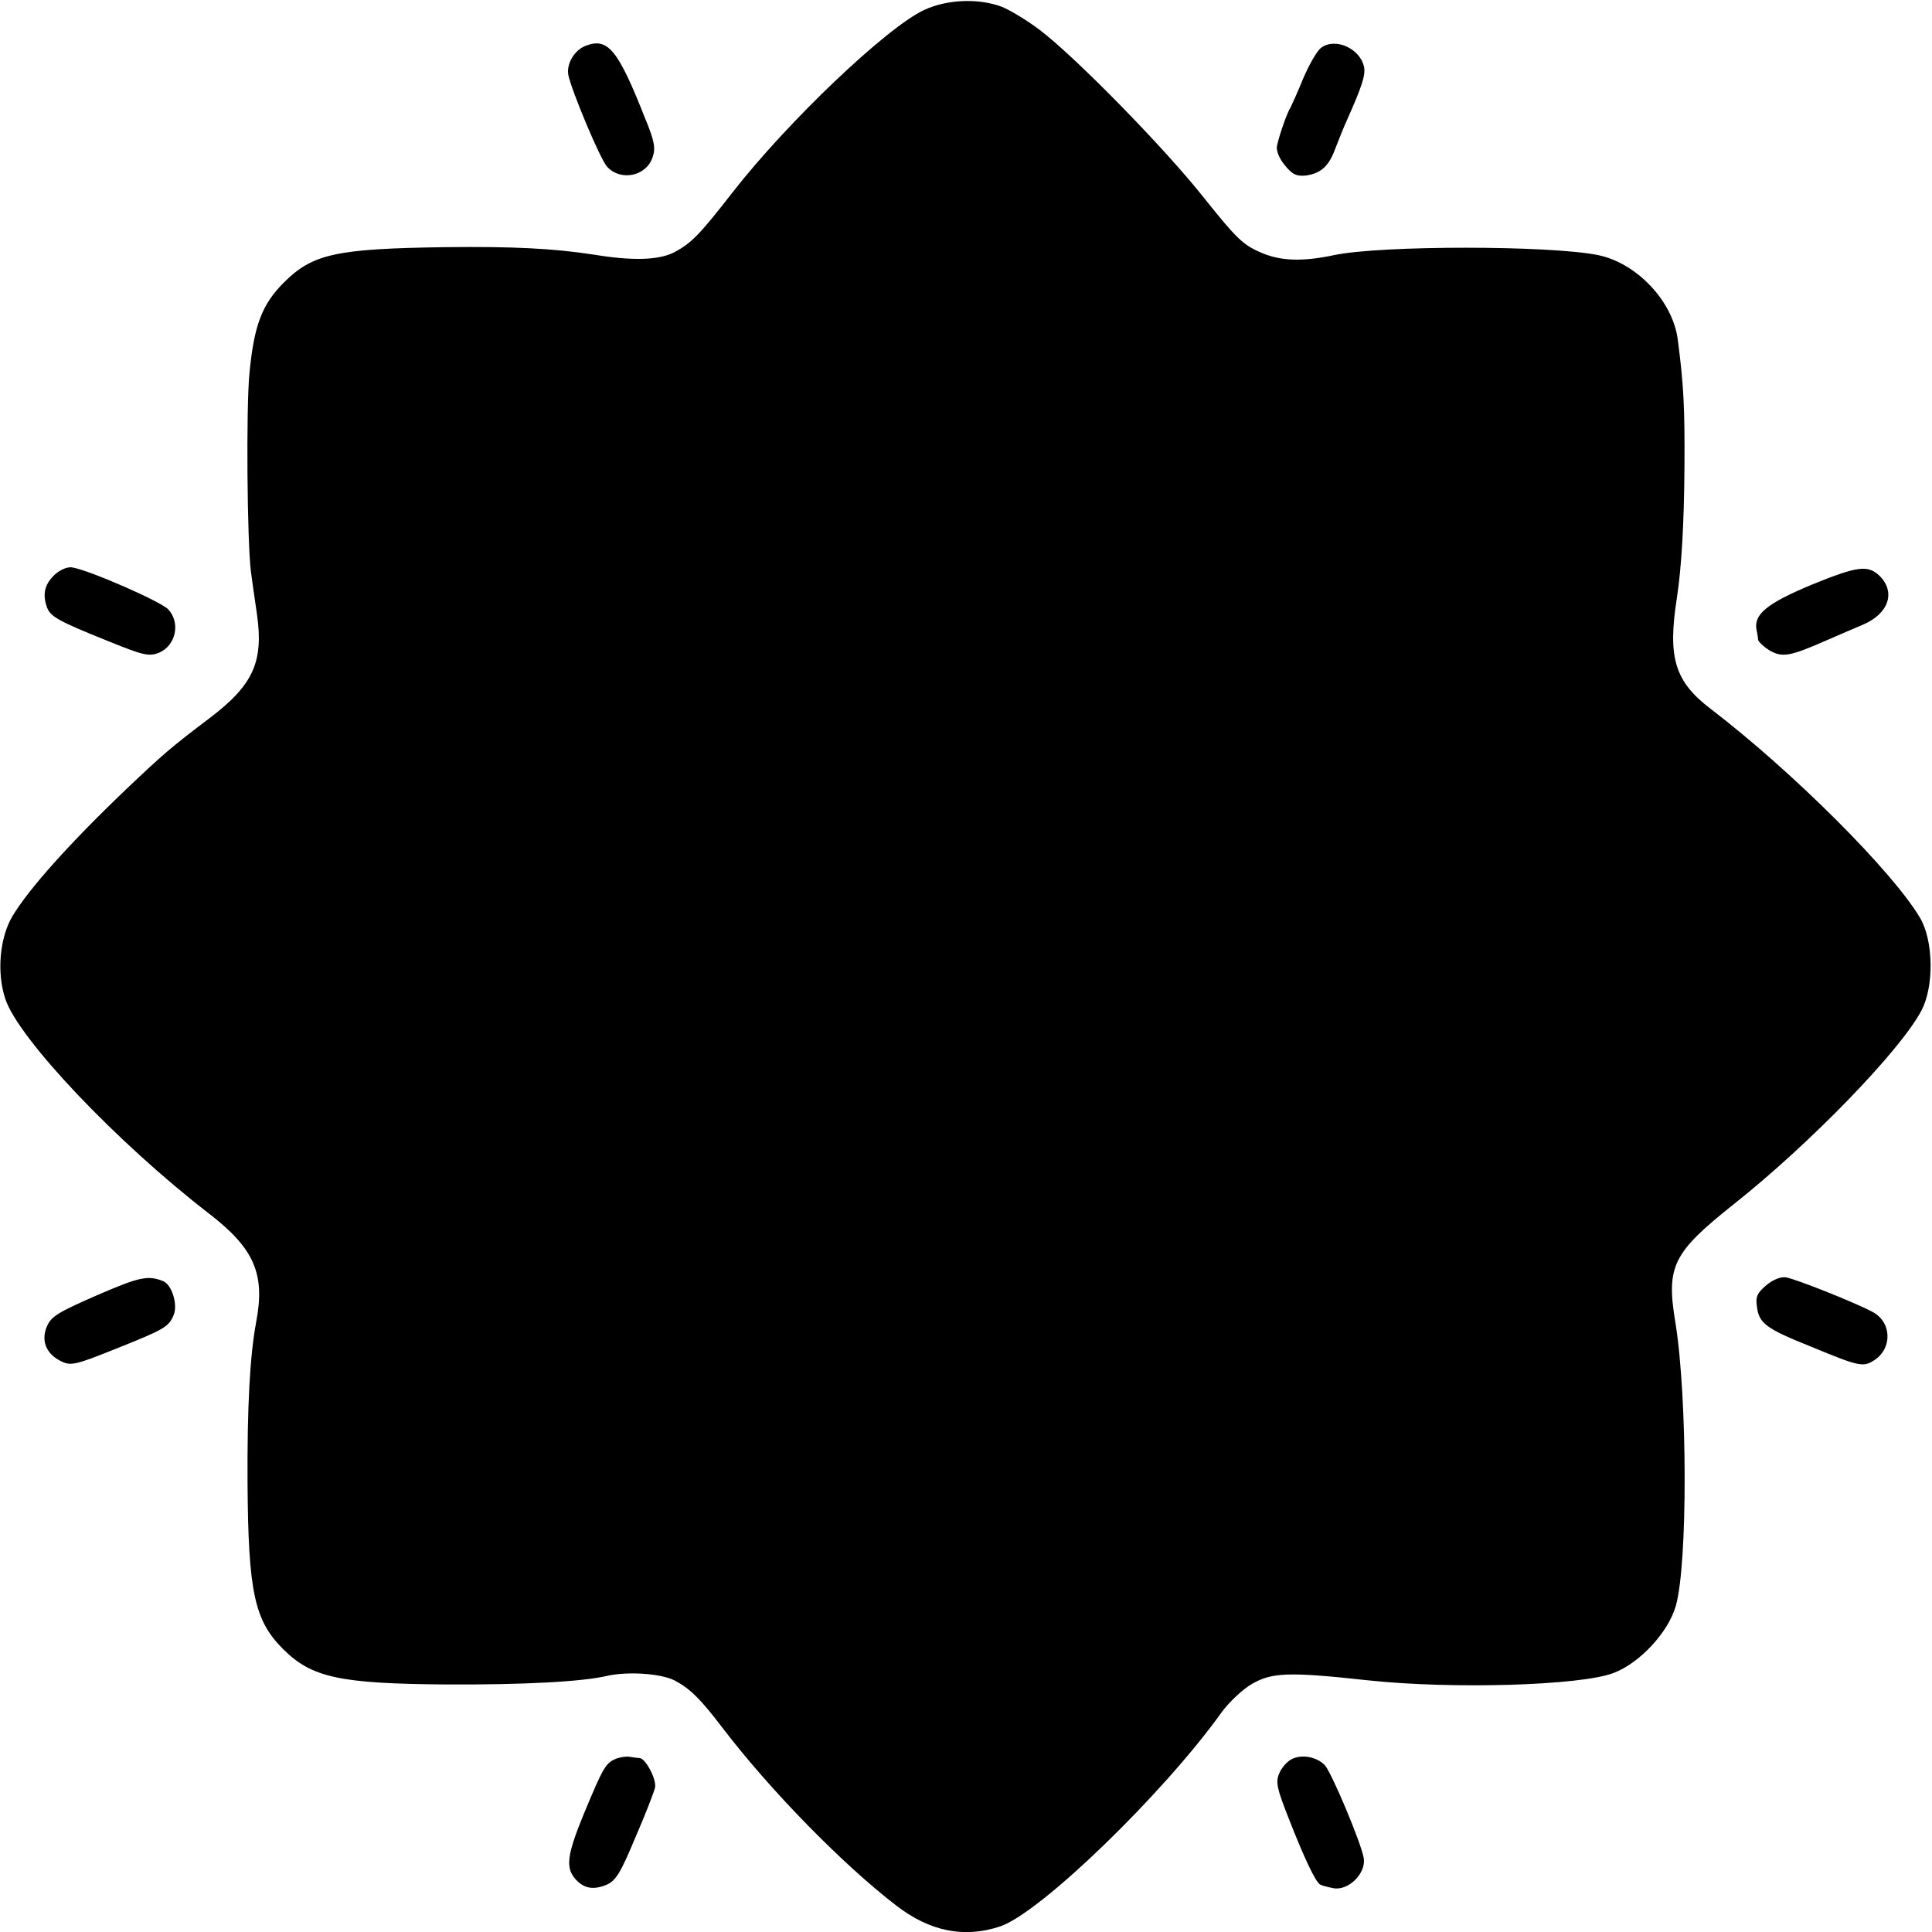 <?xml version="1.0" standalone="no"?>
<!DOCTYPE svg PUBLIC "-//W3C//DTD SVG 20010904//EN"
 "http://www.w3.org/TR/2001/REC-SVG-20010904/DTD/svg10.dtd">
<svg version="1.0" xmlns="http://www.w3.org/2000/svg"
 width="512pt" height="512pt" viewBox="0 0 512 512"
 preserveAspectRatio="xMidYMid meet">
<g transform="translate(0,512) scale(0.1,-0.1)"
fill="#000000" stroke="none">
<path d="M2450 5094 c-100 -46 -363 -297 -508 -483 -88 -113 -109 -135 -156
-160 -40 -20 -107 -23 -211 -6 -110 17 -217 22 -395 20 -291 -4 -352 -18 -428
-94 -58 -58 -79 -114 -91 -241 -9 -94 -6 -447 4 -525 3 -22 10 -73 16 -113 18
-127 -10 -188 -128 -277 -98 -74 -120 -93 -217 -185 -151 -144 -260 -266 -303
-338 -34 -57 -42 -150 -19 -219 35 -106 296 -381 541 -570 119 -92 148 -159
124 -286 -17 -91 -24 -226 -23 -427 2 -289 18 -364 94 -440 76 -76 150 -92
435 -94 199 -1 358 7 425 23 55 12 141 6 177 -12 42 -22 69 -49 127 -125 125
-164 317 -361 460 -471 90 -70 182 -88 277 -56 106 36 431 350 587 568 19 26
54 59 79 74 54 31 97 33 308 10 223 -24 562 -14 650 19 70 26 146 108 166 178
32 111 31 554 -1 751 -25 150 -7 185 155 314 203 161 442 408 497 513 34 64
32 186 -4 246 -72 122 -336 386 -554 553 -96 73 -115 136 -90 295 12 79 19
193 20 349 1 153 -2 216 -18 337 -14 101 -109 201 -211 222 -129 26 -575 26
-699 0 -85 -18 -143 -16 -195 7 -47 20 -65 38 -149 143 -104 132 -342 375
-437 447 -33 25 -78 52 -100 61 -61 23 -144 20 -205 -8z"/>
<path d="M1553 4999 c-30 -11 -52 -47 -47 -77 8 -41 85 -225 103 -244 36 -39
103 -25 120 24 9 25 6 43 -20 106 -71 180 -98 213 -156 191z"/>
<path d="M3502 4994 c-11 -7 -32 -44 -48 -81 -15 -37 -31 -72 -34 -78 -9 -13
-30 -74 -36 -102 -2 -13 6 -33 21 -51 20 -25 32 -30 57 -27 39 6 60 25 77 72
8 21 22 56 32 78 38 85 48 116 44 137 -10 49 -75 79 -113 52z"/>
<path d="M146 3598 c-27 -25 -34 -51 -22 -86 9 -26 28 -37 165 -92 91 -37 106
-40 132 -30 45 19 58 79 25 115 -20 21 -205 102 -253 111 -13 3 -32 -5 -47
-18z"/>
<path d="M4800 3570 c-117 -49 -153 -78 -145 -119 2 -9 4 -21 4 -26 1 -6 15
-19 31 -29 34 -19 53 -16 155 29 28 12 69 30 93 40 67 29 86 85 44 128 -32 31
-59 27 -182 -23z"/>
<path d="M256 1687 c-103 -45 -121 -56 -132 -83 -16 -38 -1 -73 39 -92 25 -12
38 -9 145 34 130 52 140 58 153 91 10 28 -6 79 -29 88 -40 16 -63 11 -176 -38z"/>
<path d="M4681 1714 c-24 -20 -29 -31 -25 -56 5 -45 24 -59 144 -107 128 -53
138 -55 168 -35 48 32 45 102 -7 128 -49 26 -206 88 -229 91 -13 2 -35 -7 -51
-21z"/>
<path d="M1635 460 c-30 -11 -36 -23 -87 -145 -46 -112 -50 -145 -22 -176 22
-24 47 -28 81 -14 25 11 37 30 77 126 27 62 50 122 52 132 4 22 -25 77 -41 78
-5 0 -17 2 -25 3 -8 2 -24 0 -35 -4z"/>
<path d="M3423 458 c-12 -6 -27 -23 -33 -38 -10 -23 -6 -40 26 -121 41 -105
70 -165 82 -173 5 -3 21 -7 36 -10 40 -7 87 40 80 80 -7 41 -85 226 -103 246
-21 22 -61 30 -88 16z"/>
</g>
</svg>
